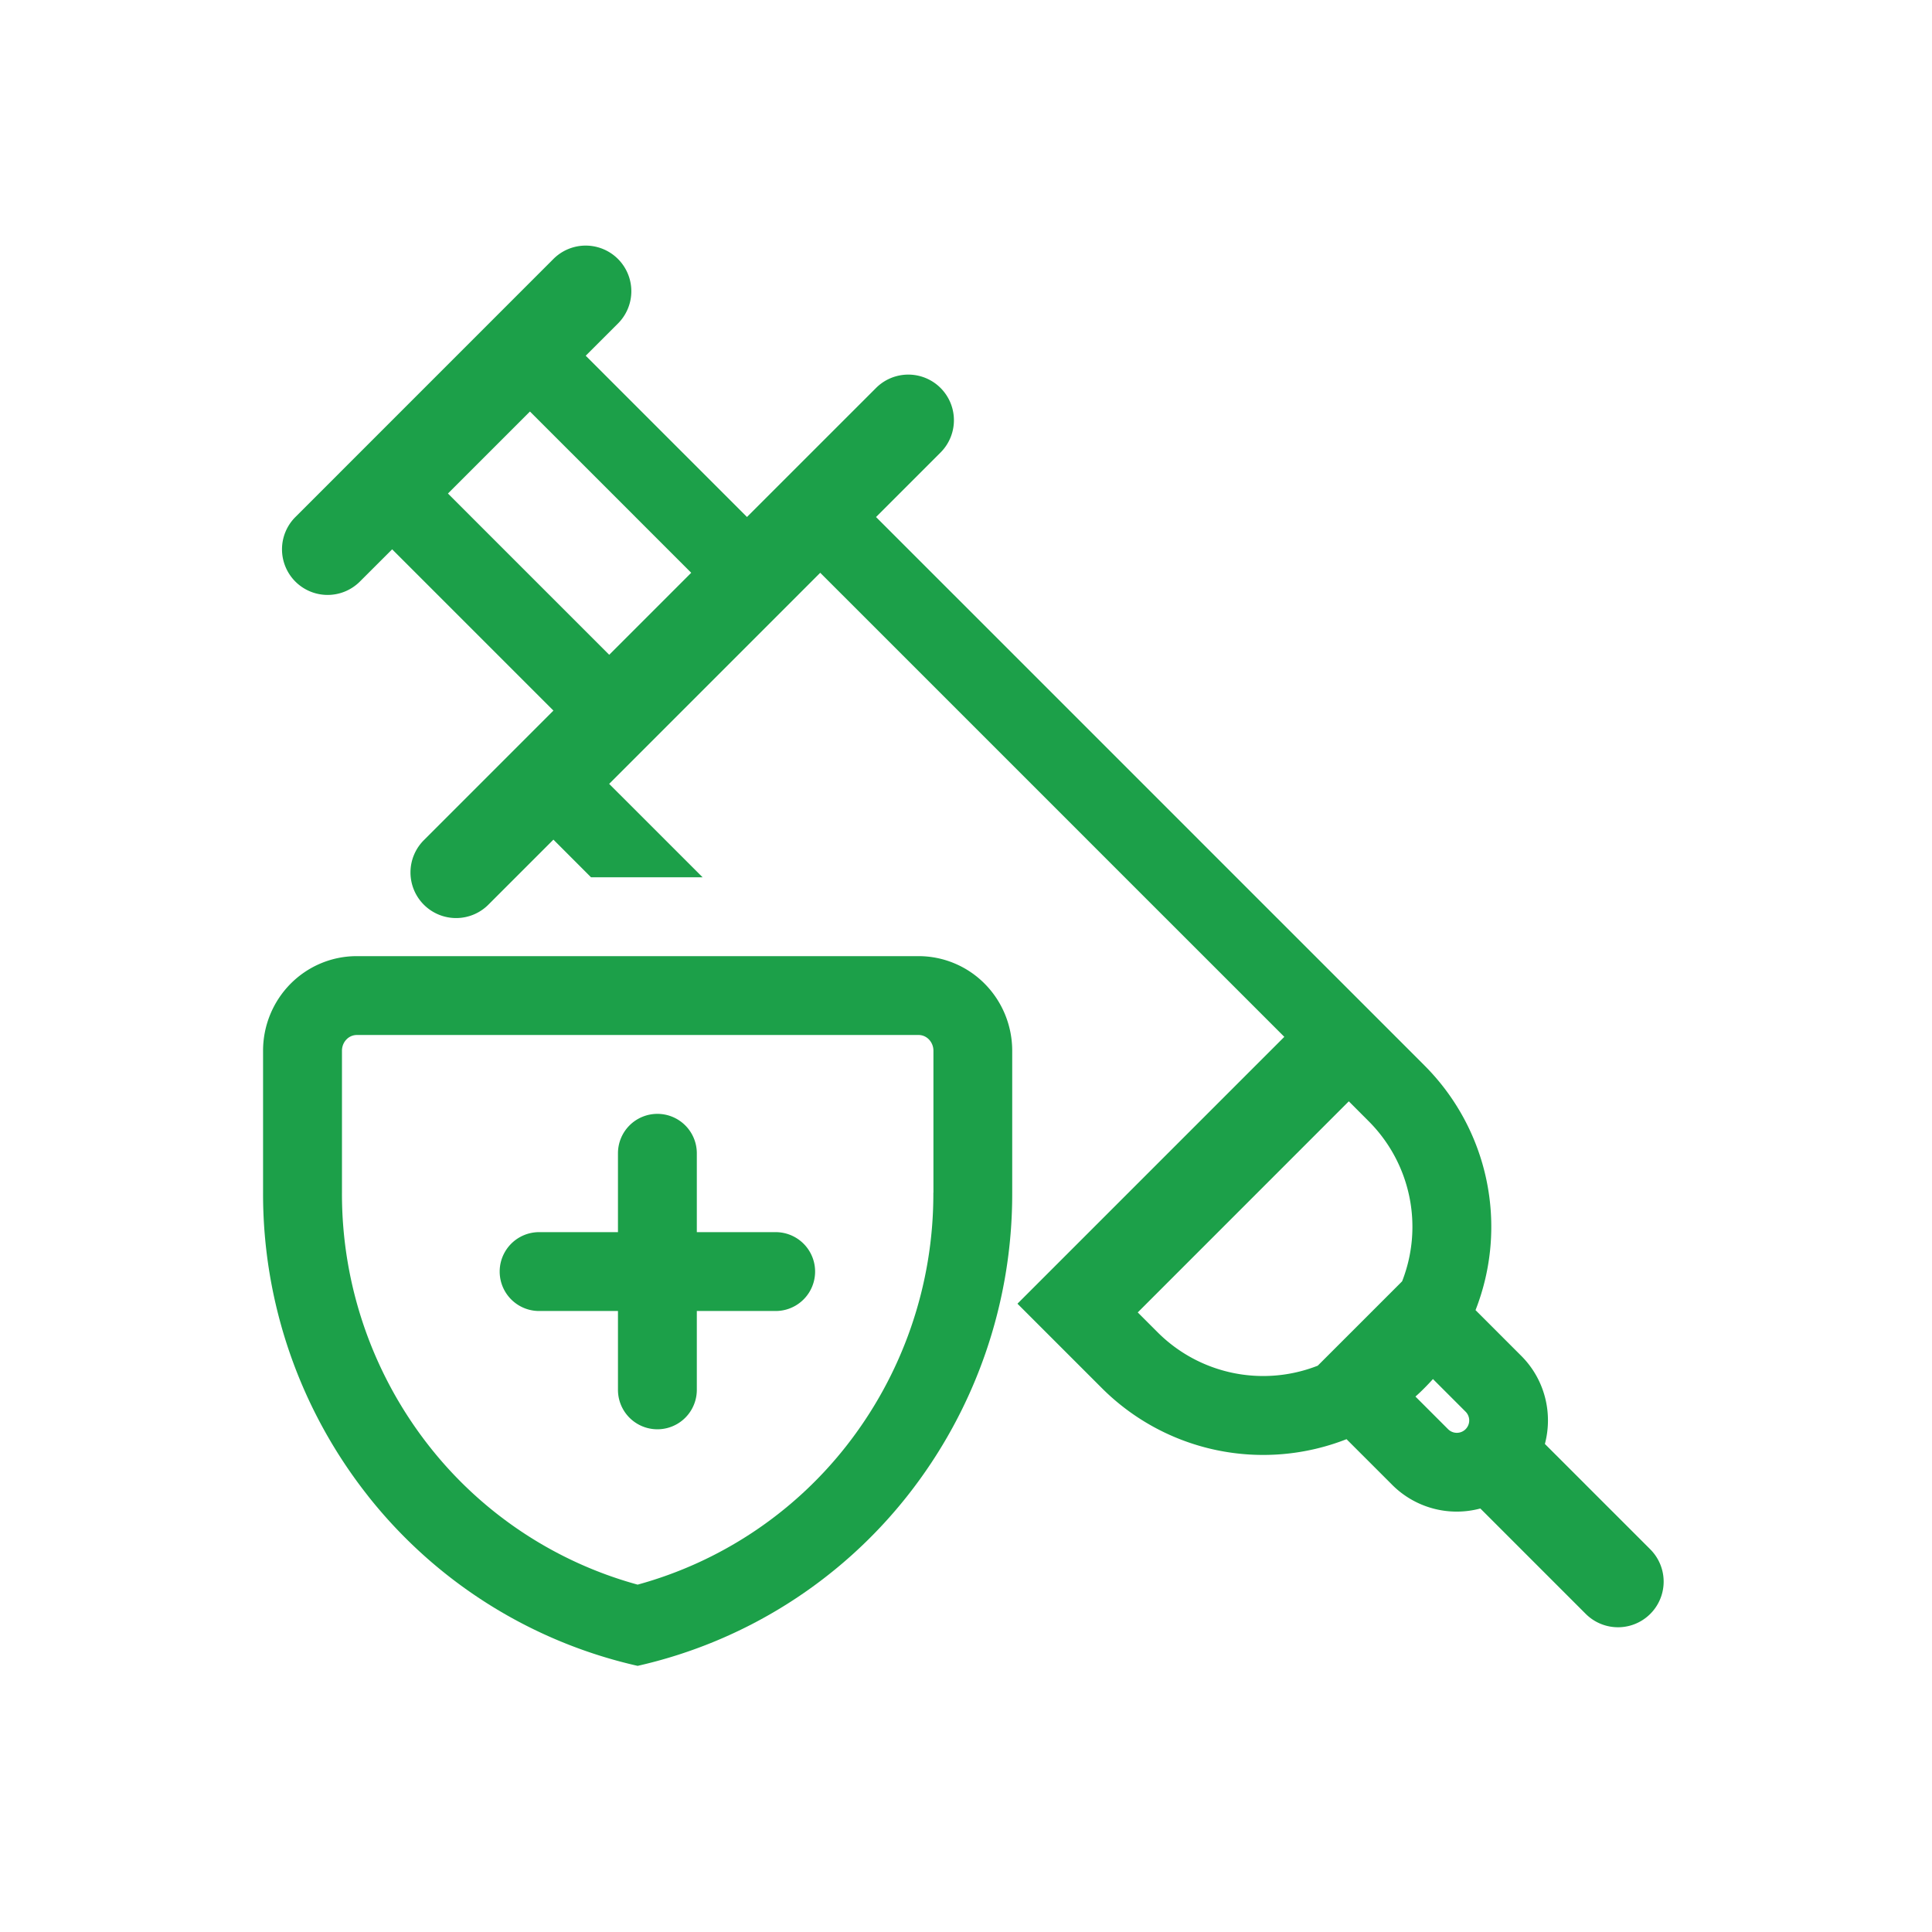 <svg xmlns="http://www.w3.org/2000/svg" fill="none" viewBox="0 0 49 49"><path fill="#1CA049" fill-rule="evenodd" d="M7.491 14.75a1.157 1.157 0 0 1 0-1.636l6.545-6.546a1.157 1.157 0 1 1 1.637 1.637l-.818.817 4.09 4.09 3.273-3.272a1.157 1.157 0 1 1 1.637 1.636l-1.637 1.637 13.91 13.91a5.787 5.787 0 0 1 1.295 6.205l1.159 1.159c.605.605.805 1.463.6 2.235l2.673 2.673a1.157 1.157 0 1 1-1.637 1.637l-2.673-2.673a2.313 2.313 0 0 1-2.236-.6l-1.158-1.158a5.787 5.787 0 0 1-6.206-1.296l-2.14-2.14 6.768-6.768-11.77-11.77-5.353 5.354 2.37 2.369h-2.83l-.954-.955-1.636 1.636a1.157 1.157 0 1 1-1.636-1.636l3.272-3.273-4.09-4.09-.819.818a1.157 1.157 0 0 1-1.636 0Zm5.95-4.313-2.08 2.08 4.09 4.09 2.08-2.08-4.09-4.09ZM29.36 33.79a3.786 3.786 0 0 0 4.061.847l2.14-2.14a3.787 3.787 0 0 0-.848-4.06l-.504-.505-5.353 5.354.504.504Zm6.767 1.414c-.074.075-.15.147-.228.216l.824.824a.314.314 0 1 0 .444-.444l-.824-.824a5.93 5.93 0 0 1-.216.228Z" clip-rule="evenodd"/><path fill="#1CA049" d="M16.673 28.25a1 1 0 0 1 1 1v2h2a1 1 0 1 1 0 2h-2v2a1 1 0 0 1-2 0v-2h-2a1 1 0 0 1 0-2h2v-2a1 1 0 0 1 1-1Z"/><path fill="#1CA049" fill-rule="evenodd" d="M9.332 37.939a12.123 12.123 0 0 0 6.84 4.311 12.123 12.123 0 0 0 6.84-4.31 12.35 12.35 0 0 0 2.66-7.692V26.65c0-.637-.25-1.247-.695-1.697a2.362 2.362 0 0 0-1.678-.703H9.046c-.63 0-1.233.253-1.679.703a2.413 2.413 0 0 0-.695 1.697v3.598a12.35 12.35 0 0 0 2.66 7.69Zm14.34-7.69v.004a10.351 10.351 0 0 1-2.227 6.445 10.13 10.13 0 0 1-5.273 3.492 10.13 10.13 0 0 1-5.271-3.492 10.35 10.35 0 0 1-2.228-6.445V26.65c0-.113.044-.217.117-.29a.362.362 0 0 1 .257-.11H23.3c.092 0 .185.037.257.11a.413.413 0 0 1 .117.29v3.598Z" clip-rule="evenodd"/></svg>